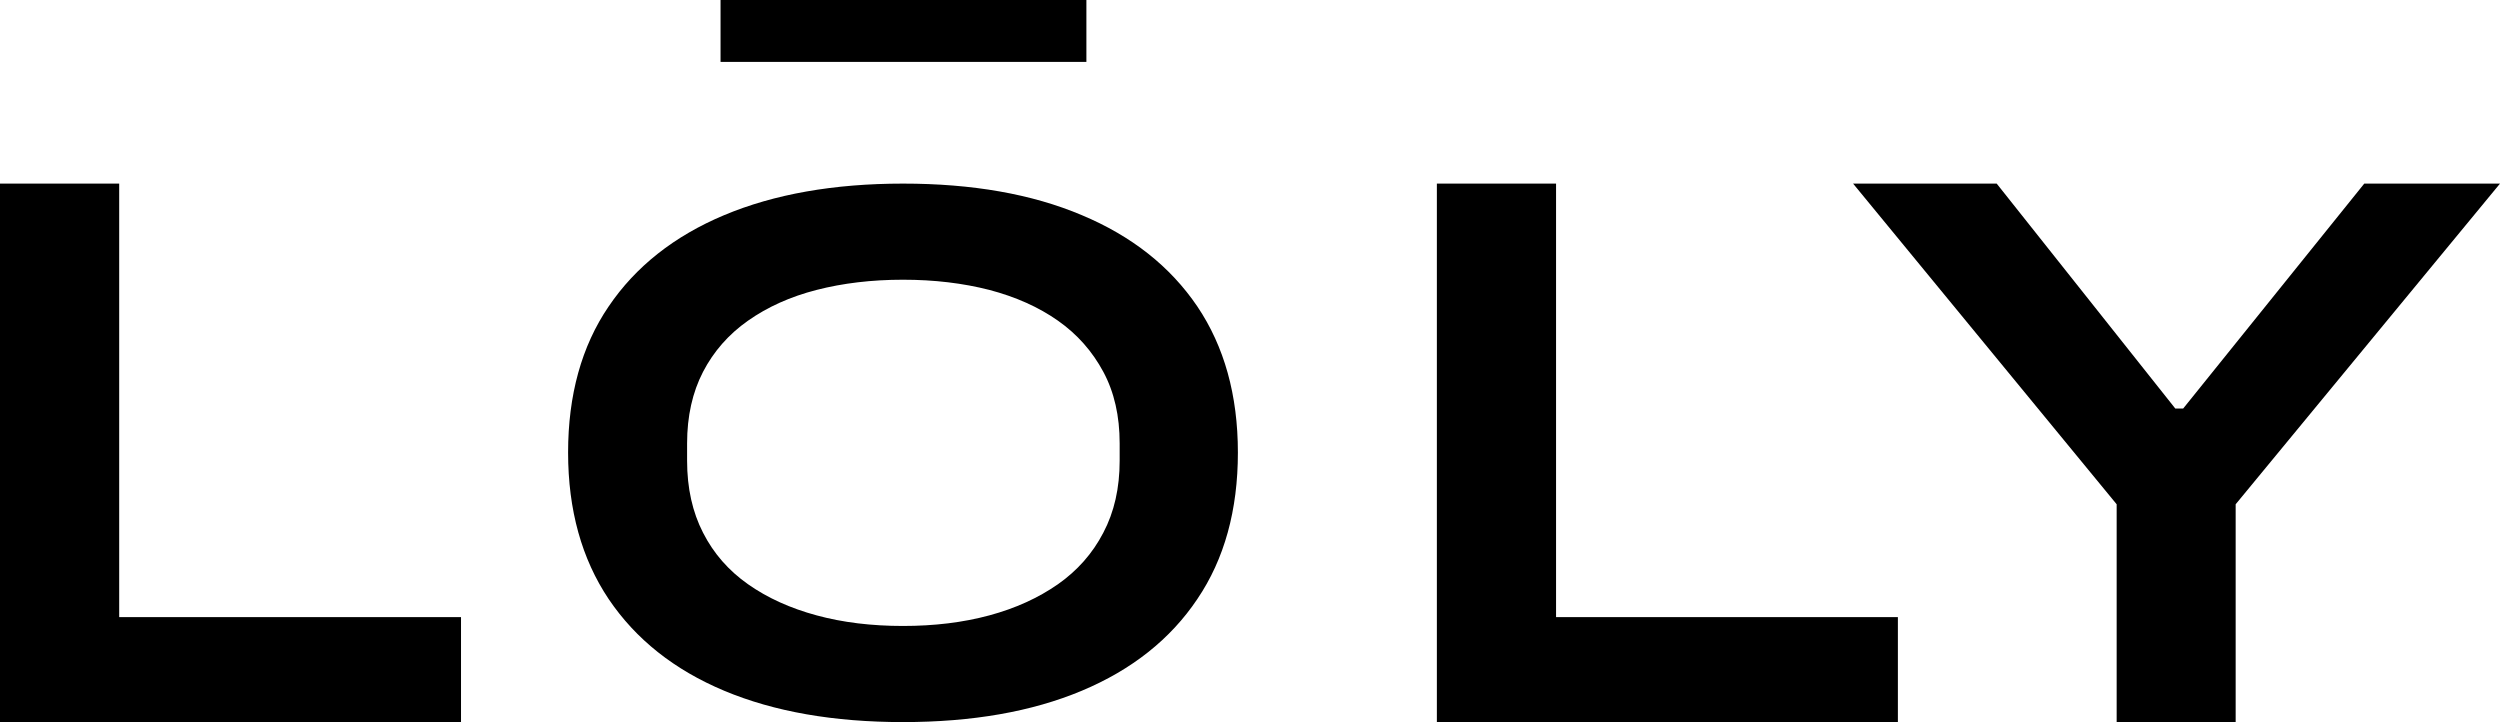 <?xml version="1.0" encoding="UTF-8"?>
<svg id="Layer_2" data-name="Layer 2" xmlns="http://www.w3.org/2000/svg" viewBox="0 0 130.04 37.56">
  <g id="Layer_1-2" data-name="Layer 1">
    <polygon points="0 37.56 0 9.55 6.2 9.55 6.2 32.1 23.98 32.1 23.98 37.56 0 37.56"/>
    <path d="M46.97,37.56c-3.6,0-6.7-.54-9.3-1.63-2.6-1.09-4.6-2.68-6.01-4.77-1.4-2.09-2.11-4.63-2.11-7.62s.7-5.53,2.11-7.6c1.4-2.07,3.41-3.66,6.01-4.75,2.6-1.09,5.7-1.64,9.3-1.64s6.7.54,9.3,1.64c2.6,1.09,4.6,2.67,6.01,4.75,1.4,2.08,2.11,4.61,2.11,7.6s-.7,5.54-2.11,7.62c-1.4,2.09-3.41,3.68-6.01,4.77-2.6,1.09-5.7,1.63-9.3,1.63M46.97,32.56c1.63,0,3.12-.18,4.49-.55,1.37-.37,2.55-.91,3.57-1.62,1.01-.71,1.8-1.6,2.36-2.68.57-1.08.85-2.33.85-3.74v-.91c0-1.42-.28-2.66-.85-3.72-.57-1.06-1.35-1.95-2.36-2.66s-2.2-1.24-3.57-1.6c-1.37-.35-2.86-.53-4.49-.53s-3.13.18-4.49.53c-1.37.35-2.56.89-3.57,1.6-1.01.71-1.79,1.6-2.34,2.66-.55,1.06-.83,2.31-.83,3.72v.91c0,1.42.28,2.67.83,3.74.55,1.08,1.33,1.97,2.34,2.68,1.01.71,2.2,1.25,3.57,1.62,1.36.37,2.86.55,4.49.55"/>
    <polygon points="74.74 37.56 74.74 9.55 80.94 9.55 80.94 32.1 98.72 32.1 98.72 37.56 74.74 37.56"/>
    <polygon points="110.1 37.56 110.1 26.23 96.39 9.55 103.86 9.55 113.15 21.25 113.56 21.25 122.98 9.55 130.04 9.55 116.29 26.23 116.29 37.56 110.1 37.56"/>
    <rect x="37.48" width="19.03" height="3.22"/>
  </g>
</svg>